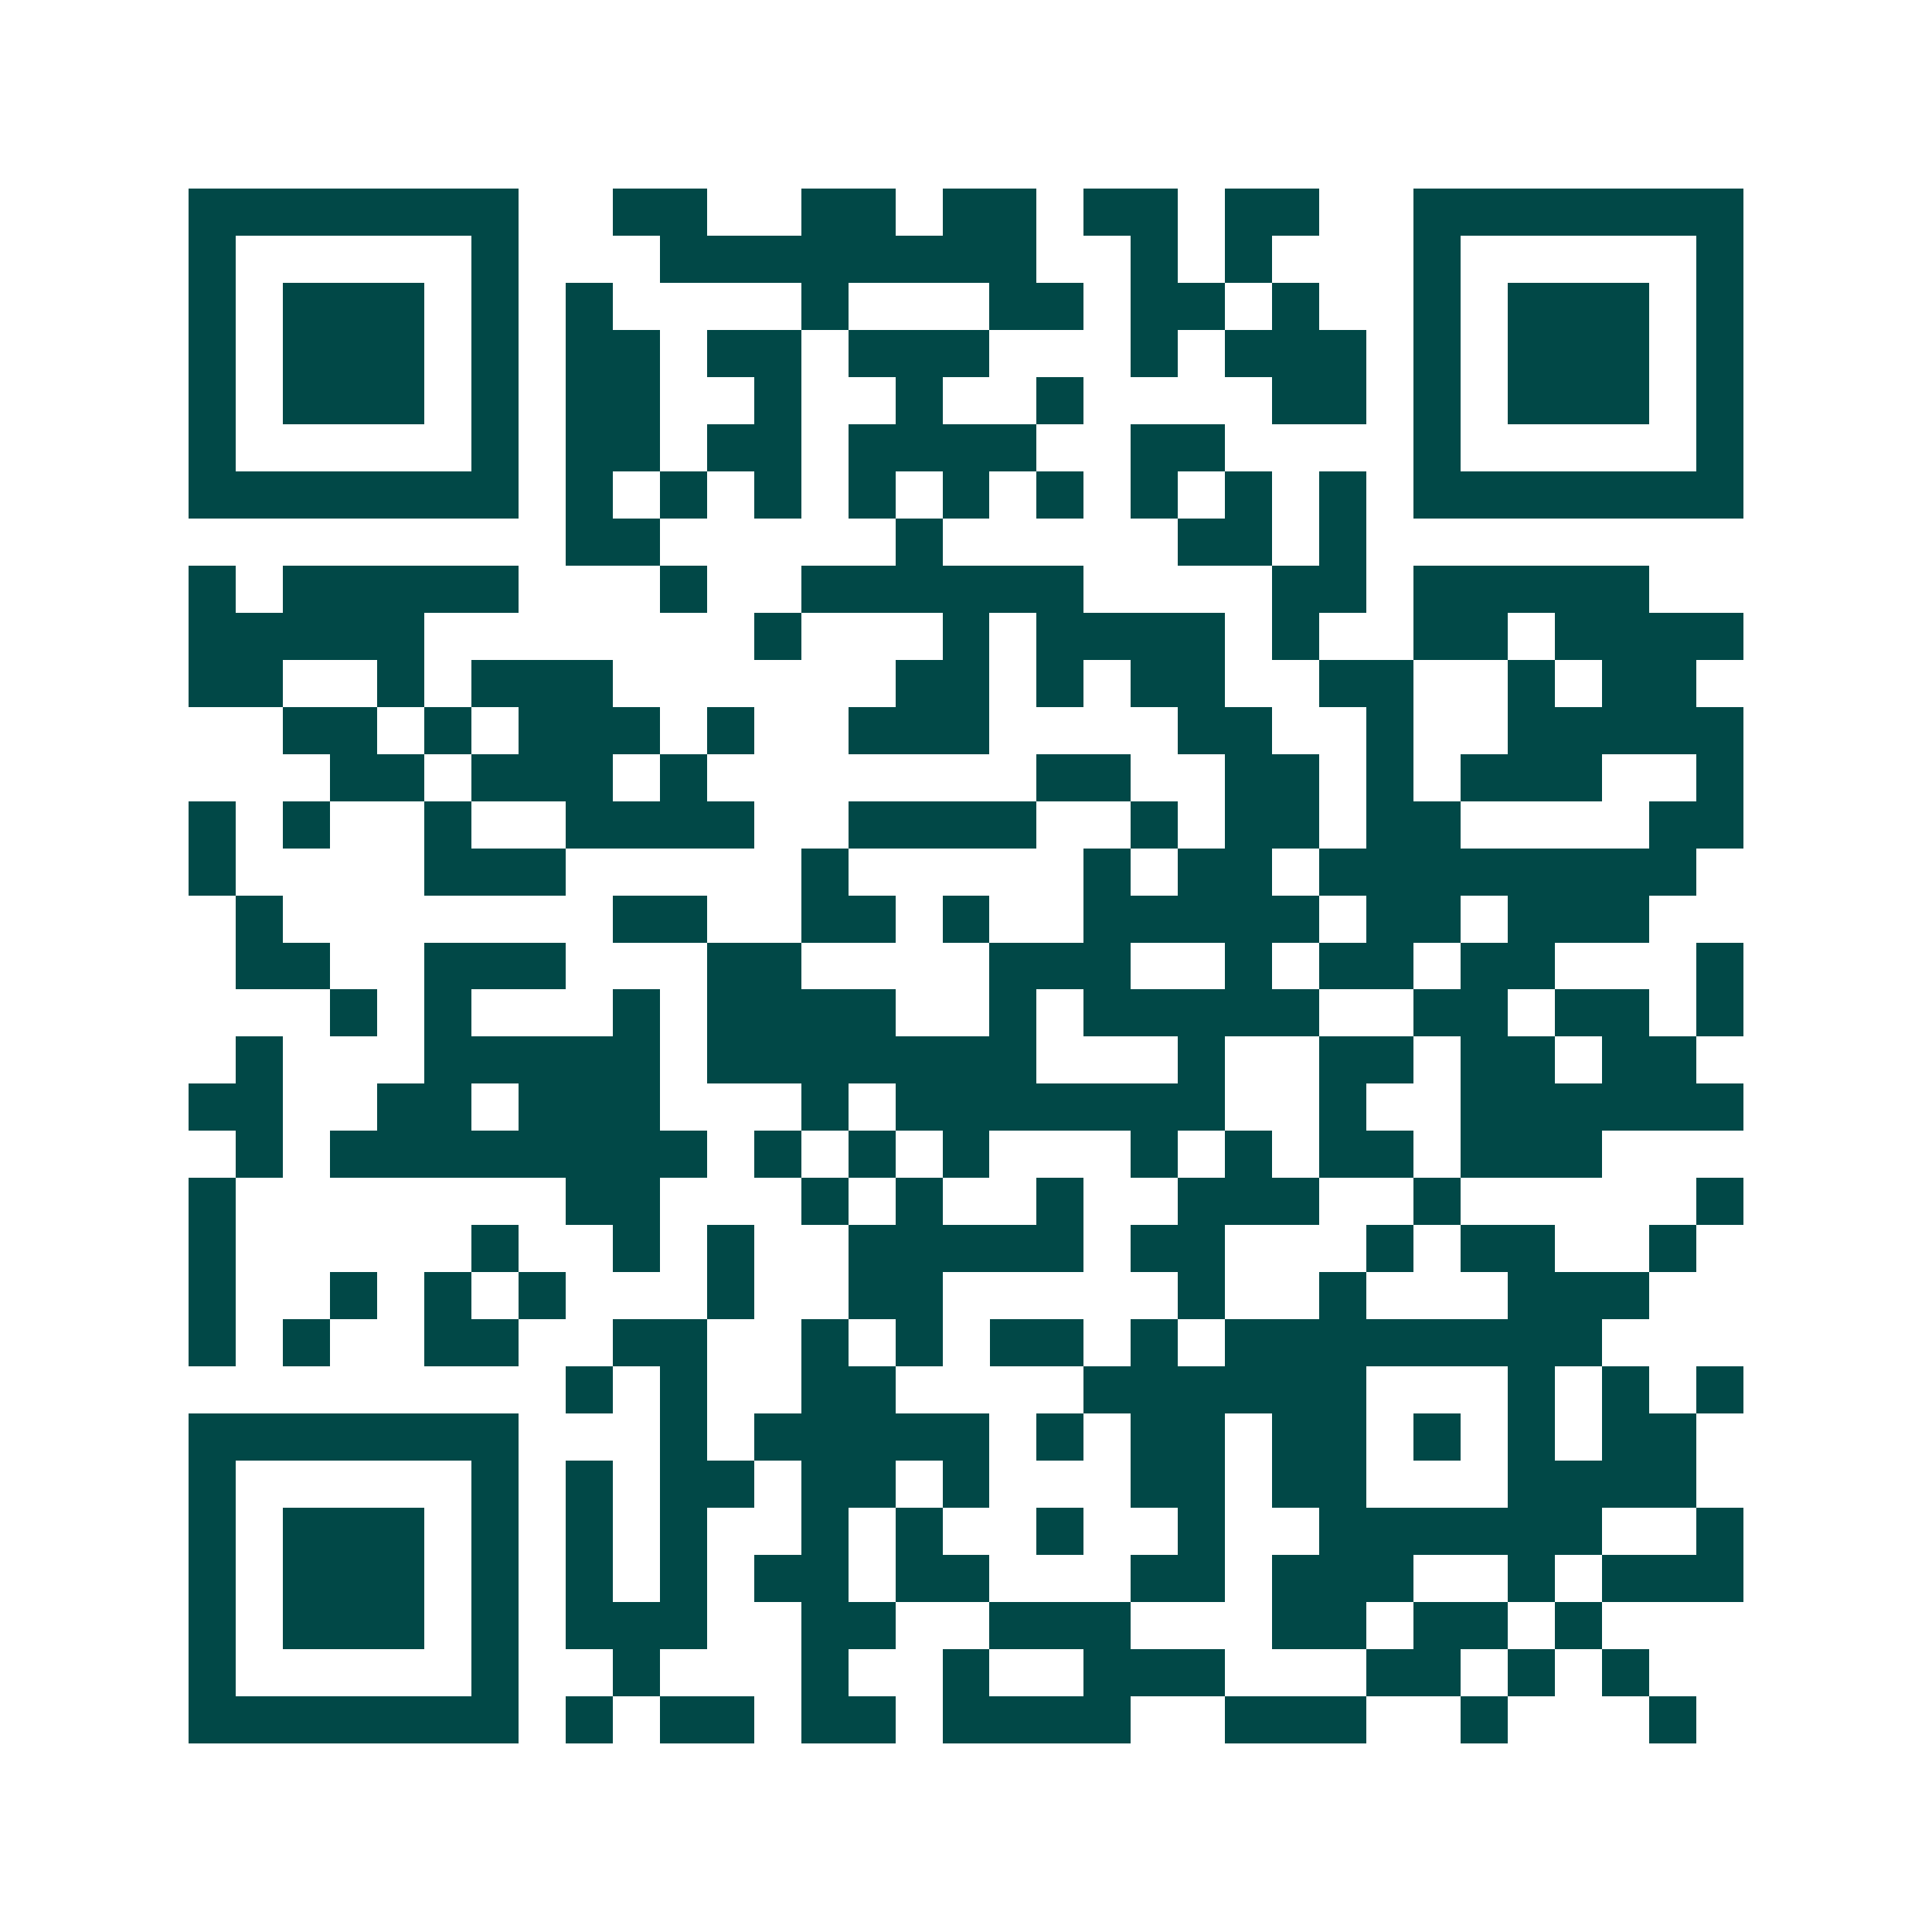 <svg xmlns="http://www.w3.org/2000/svg" width="200" height="200" viewBox="0 0 41 41" shape-rendering="crispEdges"><path fill="#ffffff" d="M0 0h41v41H0z"/><path stroke="#014847" d="M4 4.5h7m2 0h2m2 0h2m1 0h2m1 0h2m1 0h2m2 0h7M4 5.5h1m5 0h1m3 0h8m2 0h1m1 0h1m3 0h1m5 0h1M4 6.5h1m1 0h3m1 0h1m1 0h1m4 0h1m3 0h2m1 0h2m1 0h1m2 0h1m1 0h3m1 0h1M4 7.5h1m1 0h3m1 0h1m1 0h2m1 0h2m1 0h3m3 0h1m1 0h3m1 0h1m1 0h3m1 0h1M4 8.5h1m1 0h3m1 0h1m1 0h2m2 0h1m2 0h1m2 0h1m4 0h2m1 0h1m1 0h3m1 0h1M4 9.5h1m5 0h1m1 0h2m1 0h2m1 0h4m2 0h2m4 0h1m5 0h1M4 10.5h7m1 0h1m1 0h1m1 0h1m1 0h1m1 0h1m1 0h1m1 0h1m1 0h1m1 0h1m1 0h7M12 11.5h2m5 0h1m5 0h2m1 0h1M4 12.5h1m1 0h5m3 0h1m2 0h6m4 0h2m1 0h5M4 13.5h5m7 0h1m3 0h1m1 0h4m1 0h1m2 0h2m1 0h4M4 14.5h2m2 0h1m1 0h3m6 0h2m1 0h1m1 0h2m2 0h2m2 0h1m1 0h2M6 15.5h2m1 0h1m1 0h3m1 0h1m2 0h3m4 0h2m2 0h1m2 0h5M7 16.5h2m1 0h3m1 0h1m7 0h2m2 0h2m1 0h1m1 0h3m2 0h1M4 17.5h1m1 0h1m2 0h1m2 0h4m2 0h4m2 0h1m1 0h2m1 0h2m4 0h2M4 18.5h1m4 0h3m5 0h1m5 0h1m1 0h2m1 0h8M5 19.5h1m7 0h2m2 0h2m1 0h1m2 0h5m1 0h2m1 0h3M5 20.5h2m2 0h3m3 0h2m4 0h3m2 0h1m1 0h2m1 0h2m3 0h1M7 21.5h1m1 0h1m3 0h1m1 0h4m2 0h1m1 0h5m2 0h2m1 0h2m1 0h1M5 22.5h1m3 0h5m1 0h7m3 0h1m2 0h2m1 0h2m1 0h2M4 23.5h2m2 0h2m1 0h3m3 0h1m1 0h7m2 0h1m2 0h6M5 24.5h1m1 0h8m1 0h1m1 0h1m1 0h1m3 0h1m1 0h1m1 0h2m1 0h3M4 25.5h1m7 0h2m3 0h1m1 0h1m2 0h1m2 0h3m2 0h1m5 0h1M4 26.5h1m5 0h1m2 0h1m1 0h1m2 0h5m1 0h2m3 0h1m1 0h2m2 0h1M4 27.5h1m2 0h1m1 0h1m1 0h1m3 0h1m2 0h2m5 0h1m2 0h1m3 0h3M4 28.5h1m1 0h1m2 0h2m2 0h2m2 0h1m1 0h1m1 0h2m1 0h1m1 0h8M12 29.5h1m1 0h1m2 0h2m4 0h6m3 0h1m1 0h1m1 0h1M4 30.5h7m3 0h1m1 0h5m1 0h1m1 0h2m1 0h2m1 0h1m1 0h1m1 0h2M4 31.5h1m5 0h1m1 0h1m1 0h2m1 0h2m1 0h1m3 0h2m1 0h2m3 0h4M4 32.5h1m1 0h3m1 0h1m1 0h1m1 0h1m2 0h1m1 0h1m2 0h1m2 0h1m2 0h6m2 0h1M4 33.5h1m1 0h3m1 0h1m1 0h1m1 0h1m1 0h2m1 0h2m3 0h2m1 0h3m2 0h1m1 0h3M4 34.5h1m1 0h3m1 0h1m1 0h3m2 0h2m2 0h3m3 0h2m1 0h2m1 0h1M4 35.5h1m5 0h1m2 0h1m3 0h1m2 0h1m2 0h3m3 0h2m1 0h1m1 0h1M4 36.5h7m1 0h1m1 0h2m1 0h2m1 0h4m2 0h3m2 0h1m3 0h1"/></svg>
